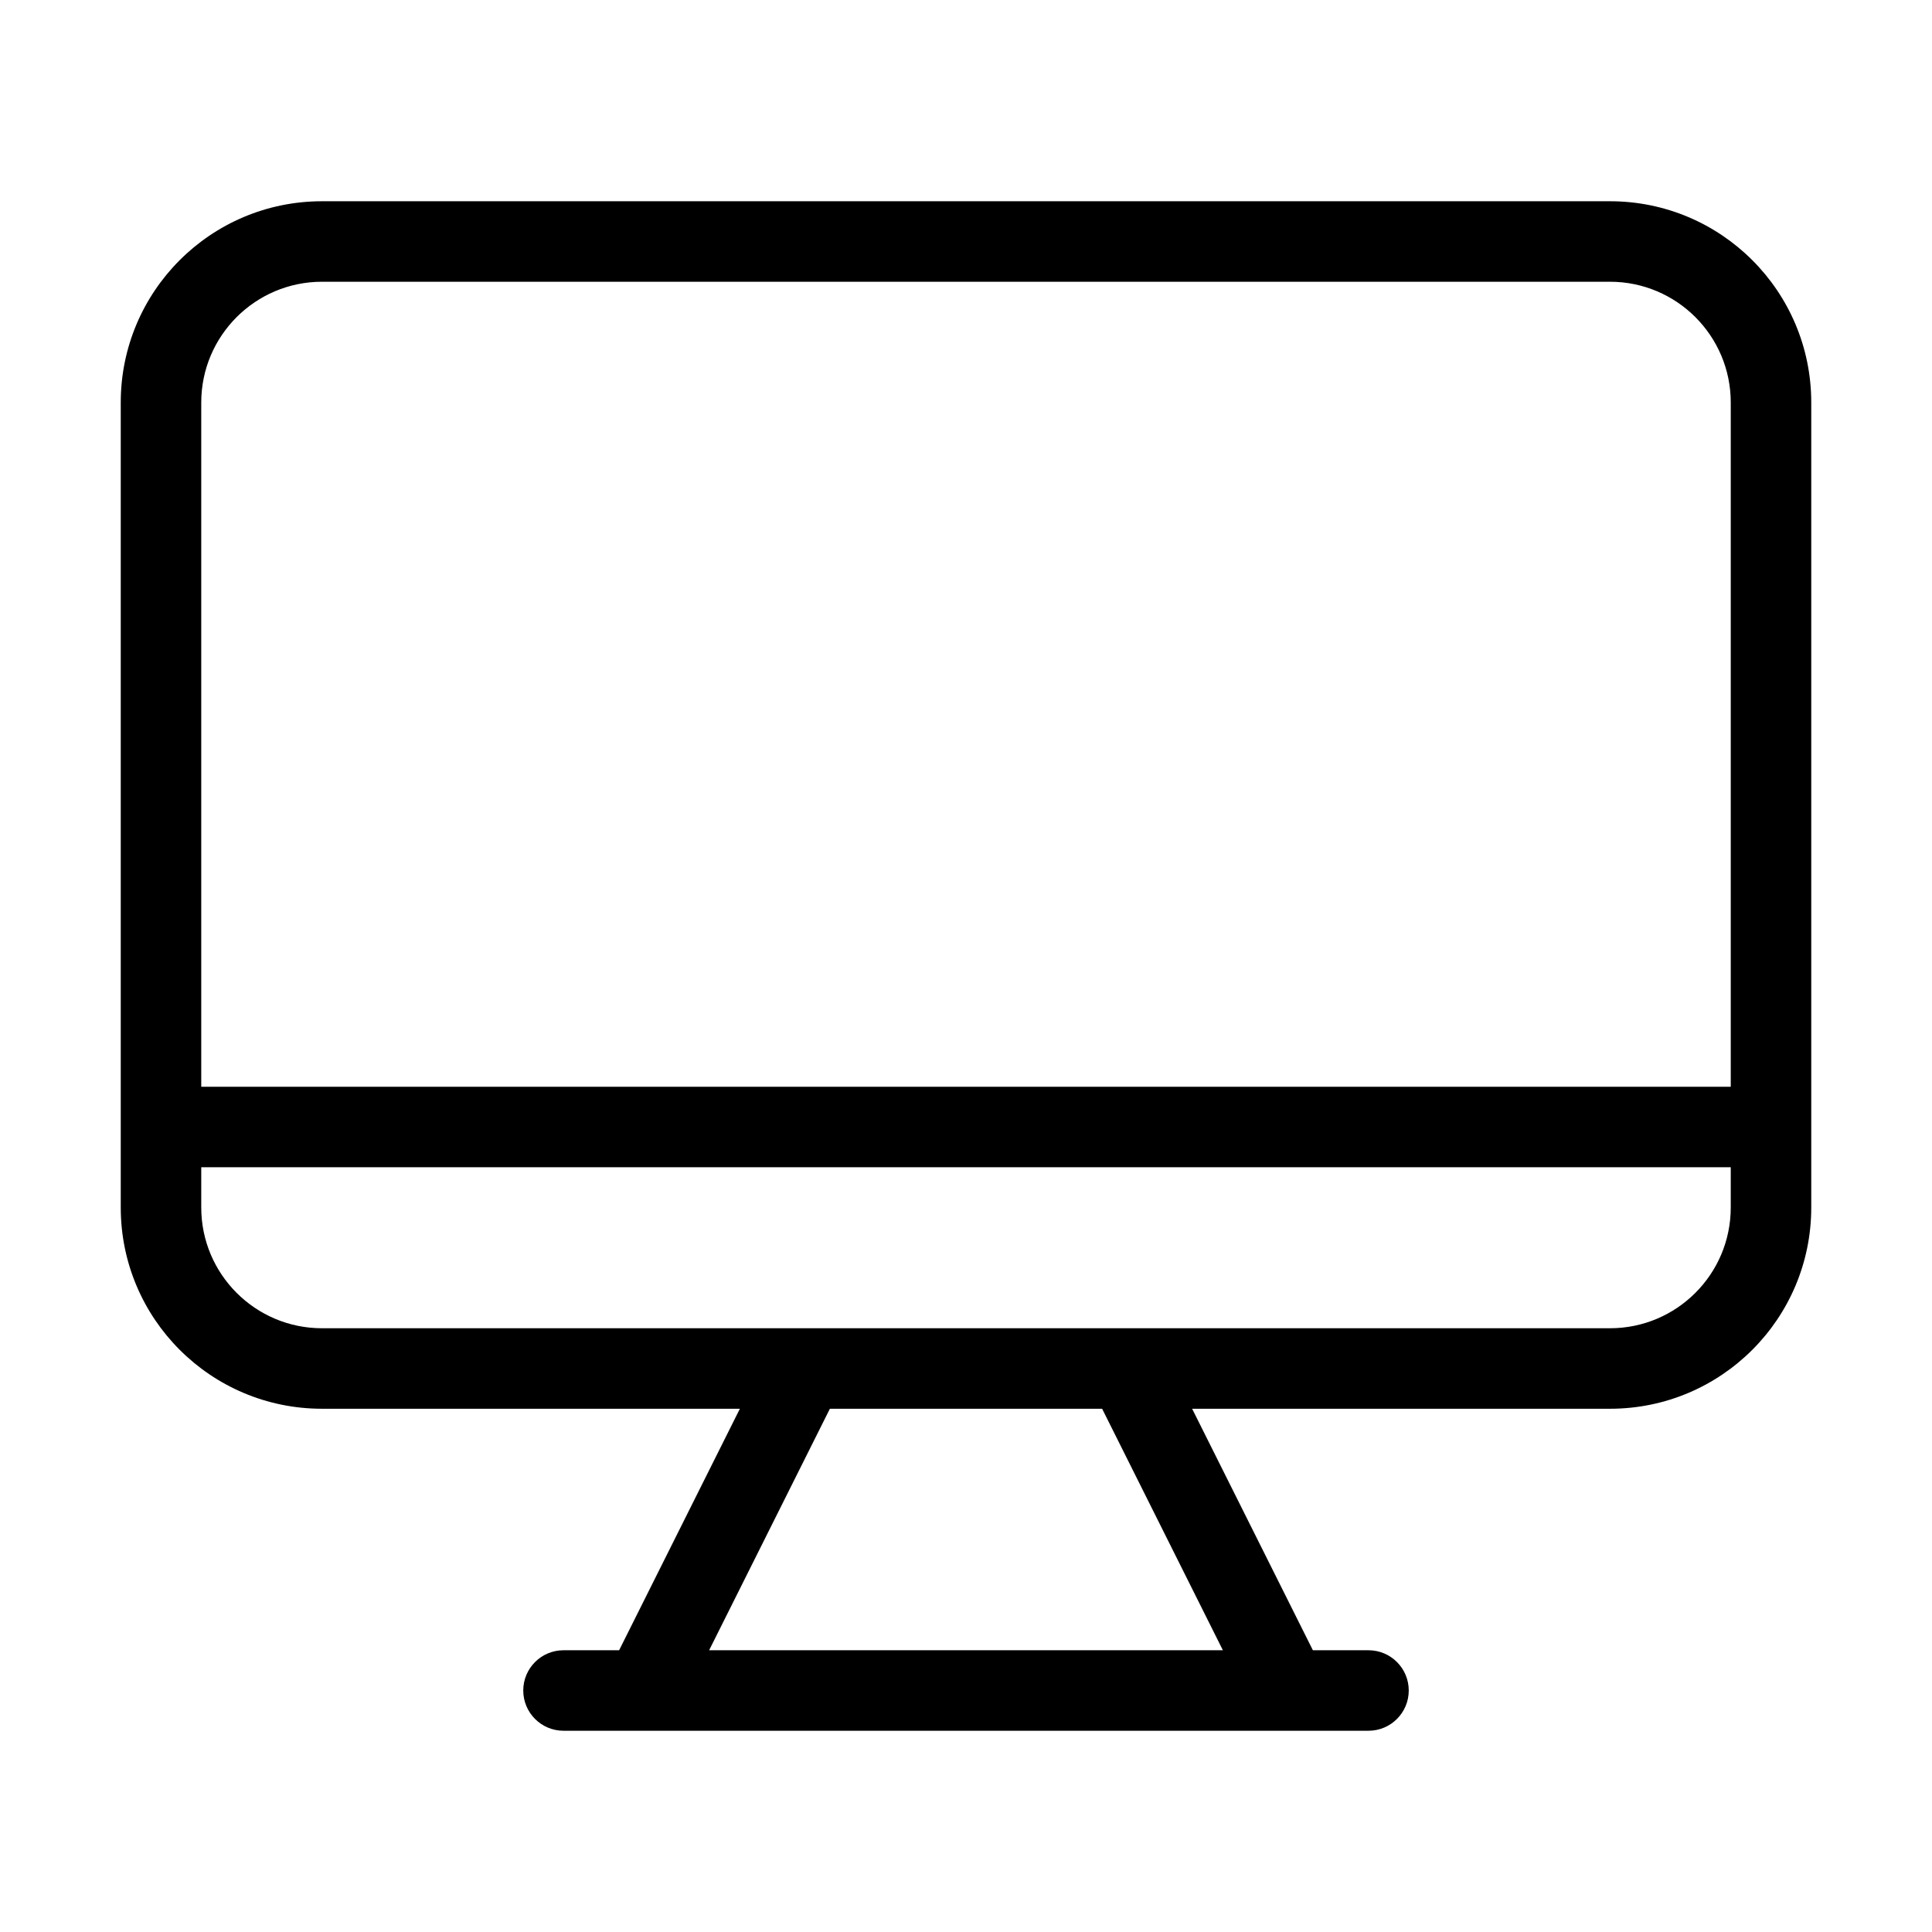 <?xml version="1.0" encoding="UTF-8"?> <svg xmlns="http://www.w3.org/2000/svg" xmlns:xlink="http://www.w3.org/1999/xlink" fill="none" height="512" viewBox="0 0 24 24" width="512" version="1.1" xml:space="preserve"><path clip-rule="evenodd" d="m1.5 5c0-1.381 1.119-2.5 2.5-2.5h16c1.381 0 2.5 1.119 2.5 2.5v10c0 1.381-1.119 2.5-2.5 2.5h-5.191l1.5 3h.691c.276 0 .5.224.5.5s-.224.5-.5.5h-.989c-.007 0-.014 0-.021 0h-7.98c-.007 0-.014 0-.021 0h-.989c-.276 0-.5-.224-.5-.5s.224-.5.5-.5h.691l1.5-3h-5.191c-1.381 0-2.5-1.119-2.5-2.5zm1 9.5v.5c0 .828.672 1.5 1.5 1.5h5.99c.007-0.0.014-0.0.021 0h3.978l.009-0.0.012 0h5.99c.828 0 1.5-.672 1.5-1.5v-.5zm19-1h-19v-8.5c0-.828.672-1.5 1.5-1.5h16c.828 0 1.5.672 1.5 1.5zm-11.191 4-1.5 3h6.382l-1.5-3z" fill="rgb(0,0,0)" fill-rule="evenodd"></path></svg> 